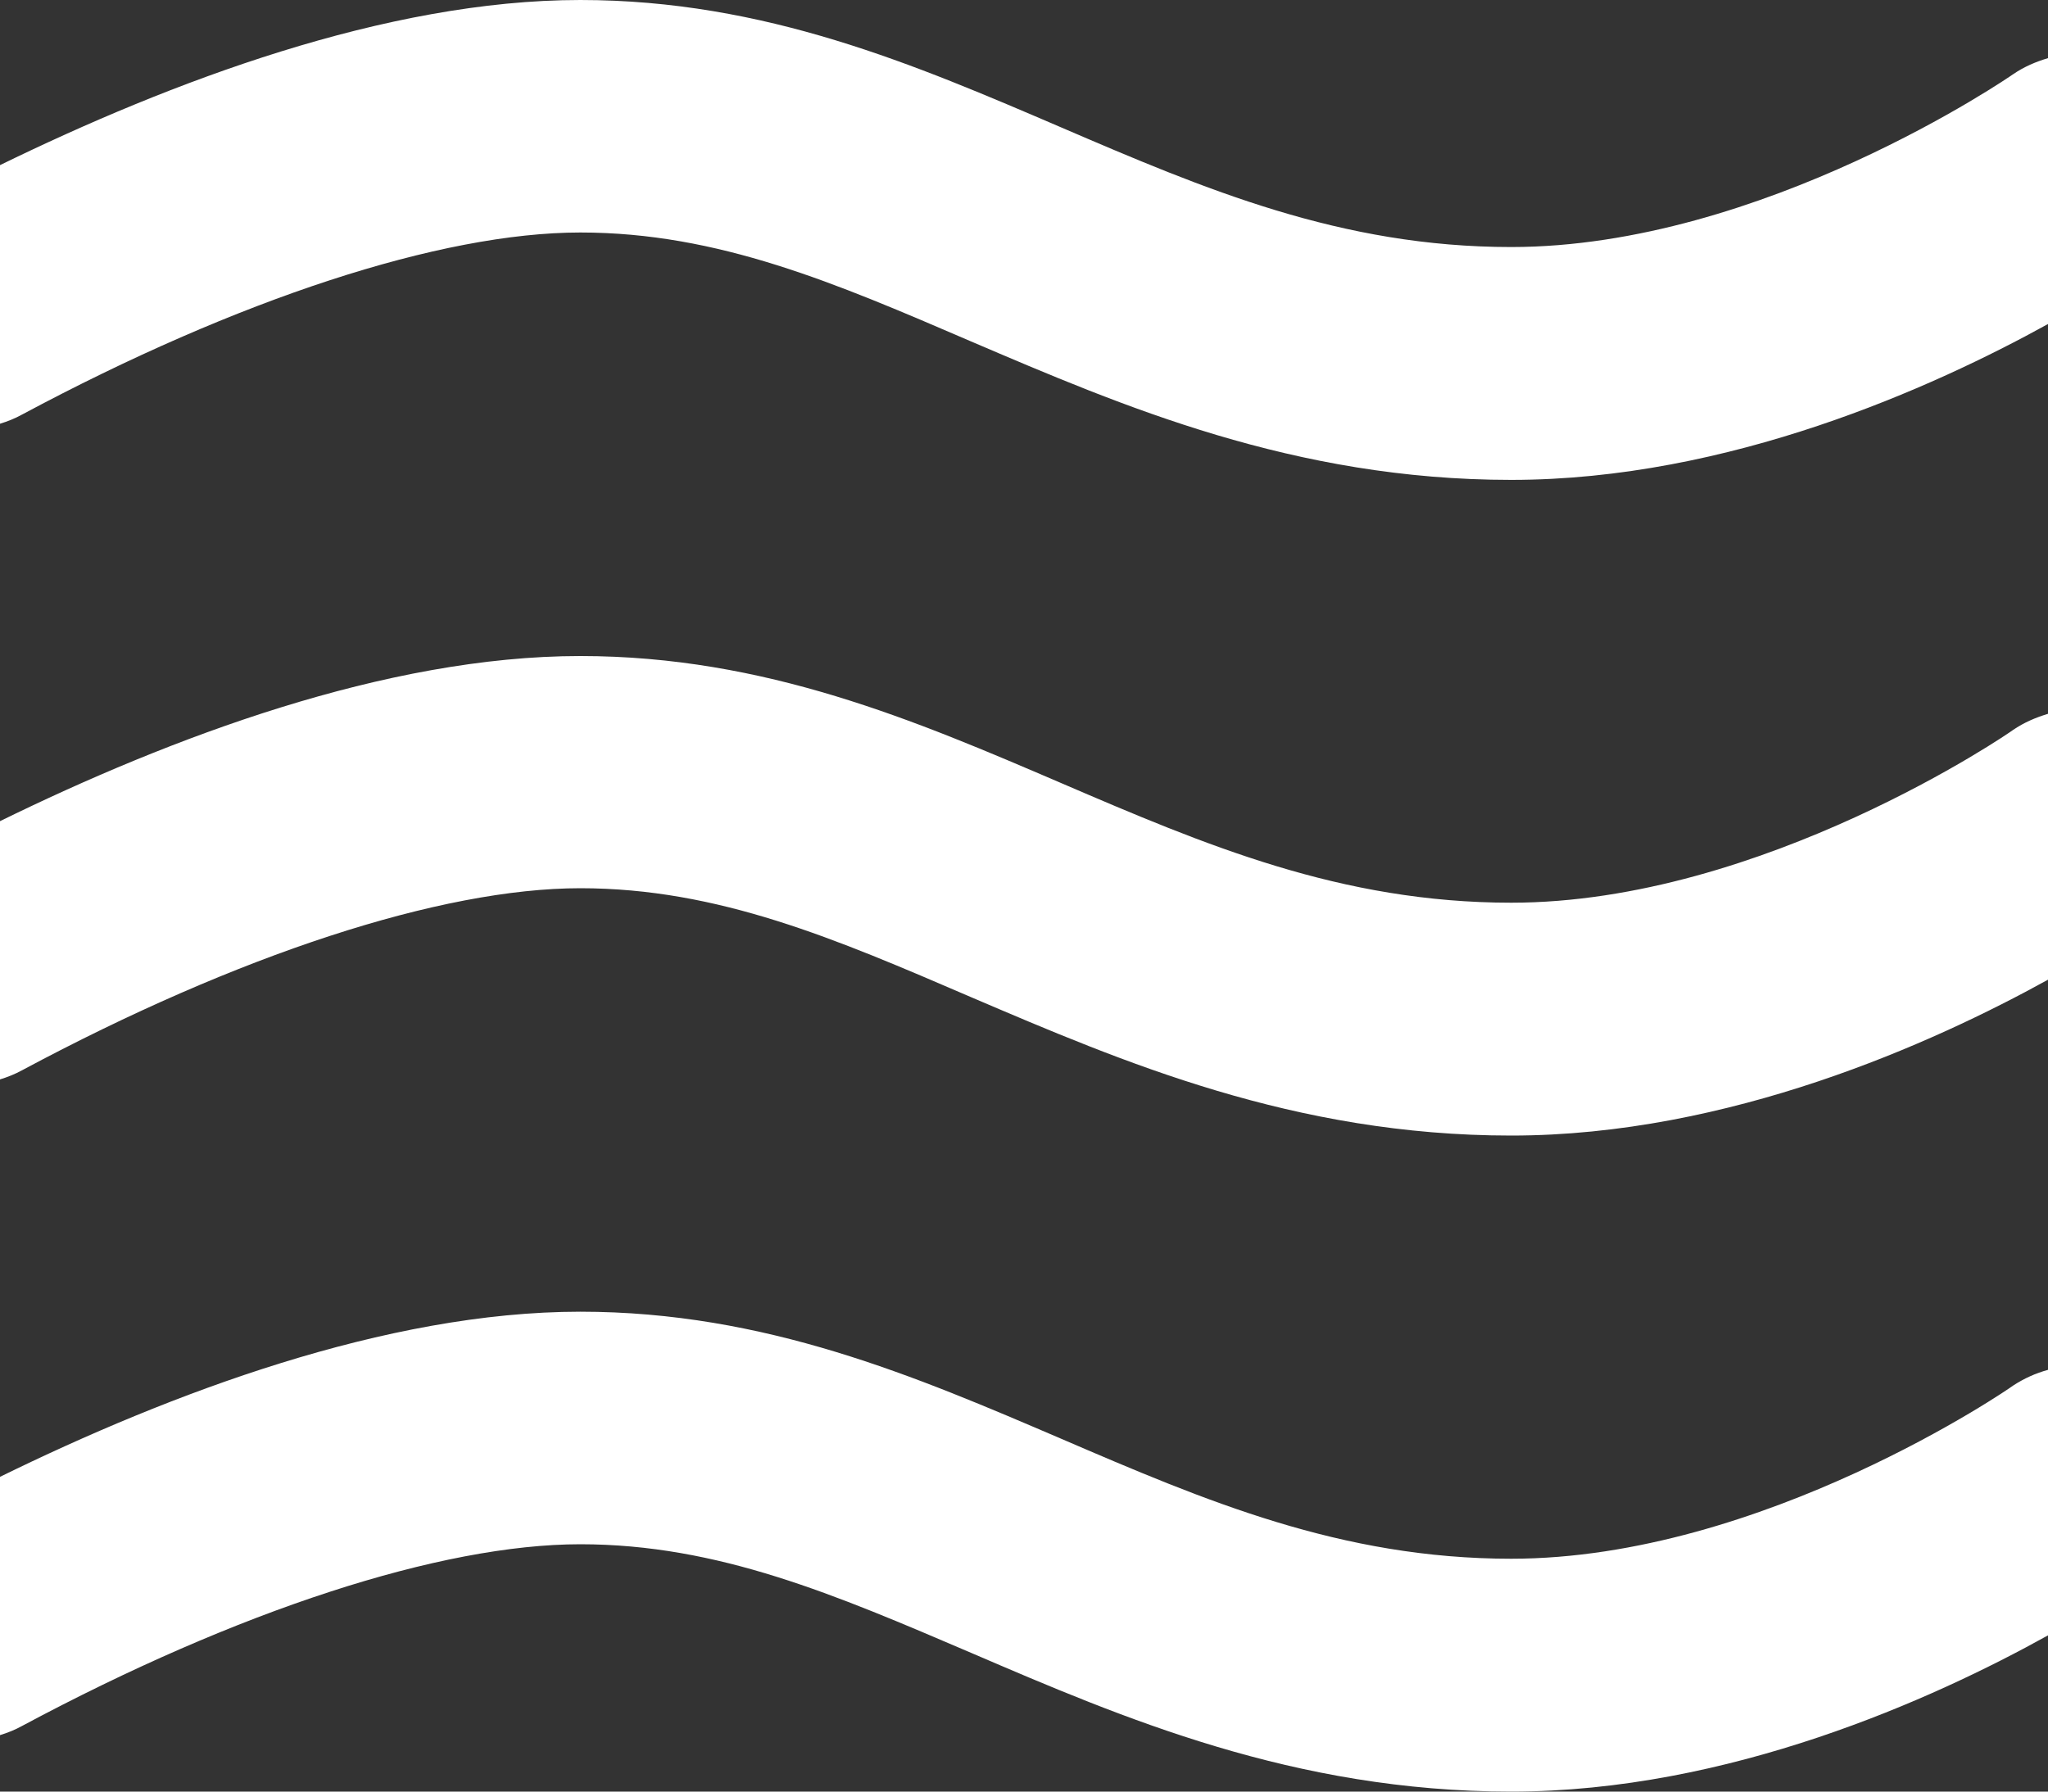 <svg width="40" height="35" viewBox="0 0 40 35" fill="none" xmlns="http://www.w3.org/2000/svg">
<rect x="0" y="0" width="40" height="35" fill="#333333" stroke="none"/>
<path fill-rule="evenodd" clip-rule="evenodd" d="M39.316 27.07C39.272 27.109 34.422 30.451 29.516 30.451C26.187 30.451 23.536 29.316 20.731 28.109C17.888 26.89 14.95 25.625 11.334 25.625C7.539 25.625 3.316 27.225 0 28.851V33.897C0.147 33.852 0.294 33.794 0.434 33.716C4.638 31.464 8.612 30.168 11.334 30.168C14.03 30.168 16.317 31.155 18.968 32.29C21.926 33.561 25.274 35 29.516 35C33.764 35 37.757 33.194 40 31.948V26.761C39.763 26.825 39.533 26.928 39.316 27.07Z" fill="white"/>
<path fill-rule="evenodd" clip-rule="evenodd" d="M39.316 14.261C39.272 14.3 34.422 17.635 29.516 17.635C26.187 17.635 23.536 16.506 20.731 15.3C17.888 14.08 14.95 12.816 11.334 12.816C7.539 12.816 3.316 14.416 0 16.042V21.087C0.147 21.042 0.294 20.984 0.434 20.907C4.638 18.655 8.612 17.352 11.334 17.352C14.03 17.352 16.317 18.339 18.968 19.481C21.926 20.745 25.274 22.184 29.516 22.184C33.764 22.184 37.757 20.378 40 19.139V13.945C39.763 14.016 39.533 14.113 39.316 14.261Z" fill="white"/>
<path fill-rule="evenodd" clip-rule="evenodd" d="M39.316 1.452C39.272 1.484 34.422 4.826 29.516 4.826C26.187 4.826 23.536 3.697 20.731 2.491C17.888 1.271 14.95 0 11.334 0C7.539 0 3.316 1.607 0 3.226V8.278C0.147 8.233 0.294 8.175 0.434 8.097C4.638 5.846 8.612 4.542 11.334 4.542C14.03 4.542 16.317 5.529 18.968 6.671C21.926 7.936 25.274 9.375 29.516 9.375C33.764 9.375 37.757 7.568 40 6.33V1.136C39.763 1.206 39.533 1.303 39.316 1.452Z" fill="white"/>
</svg>
